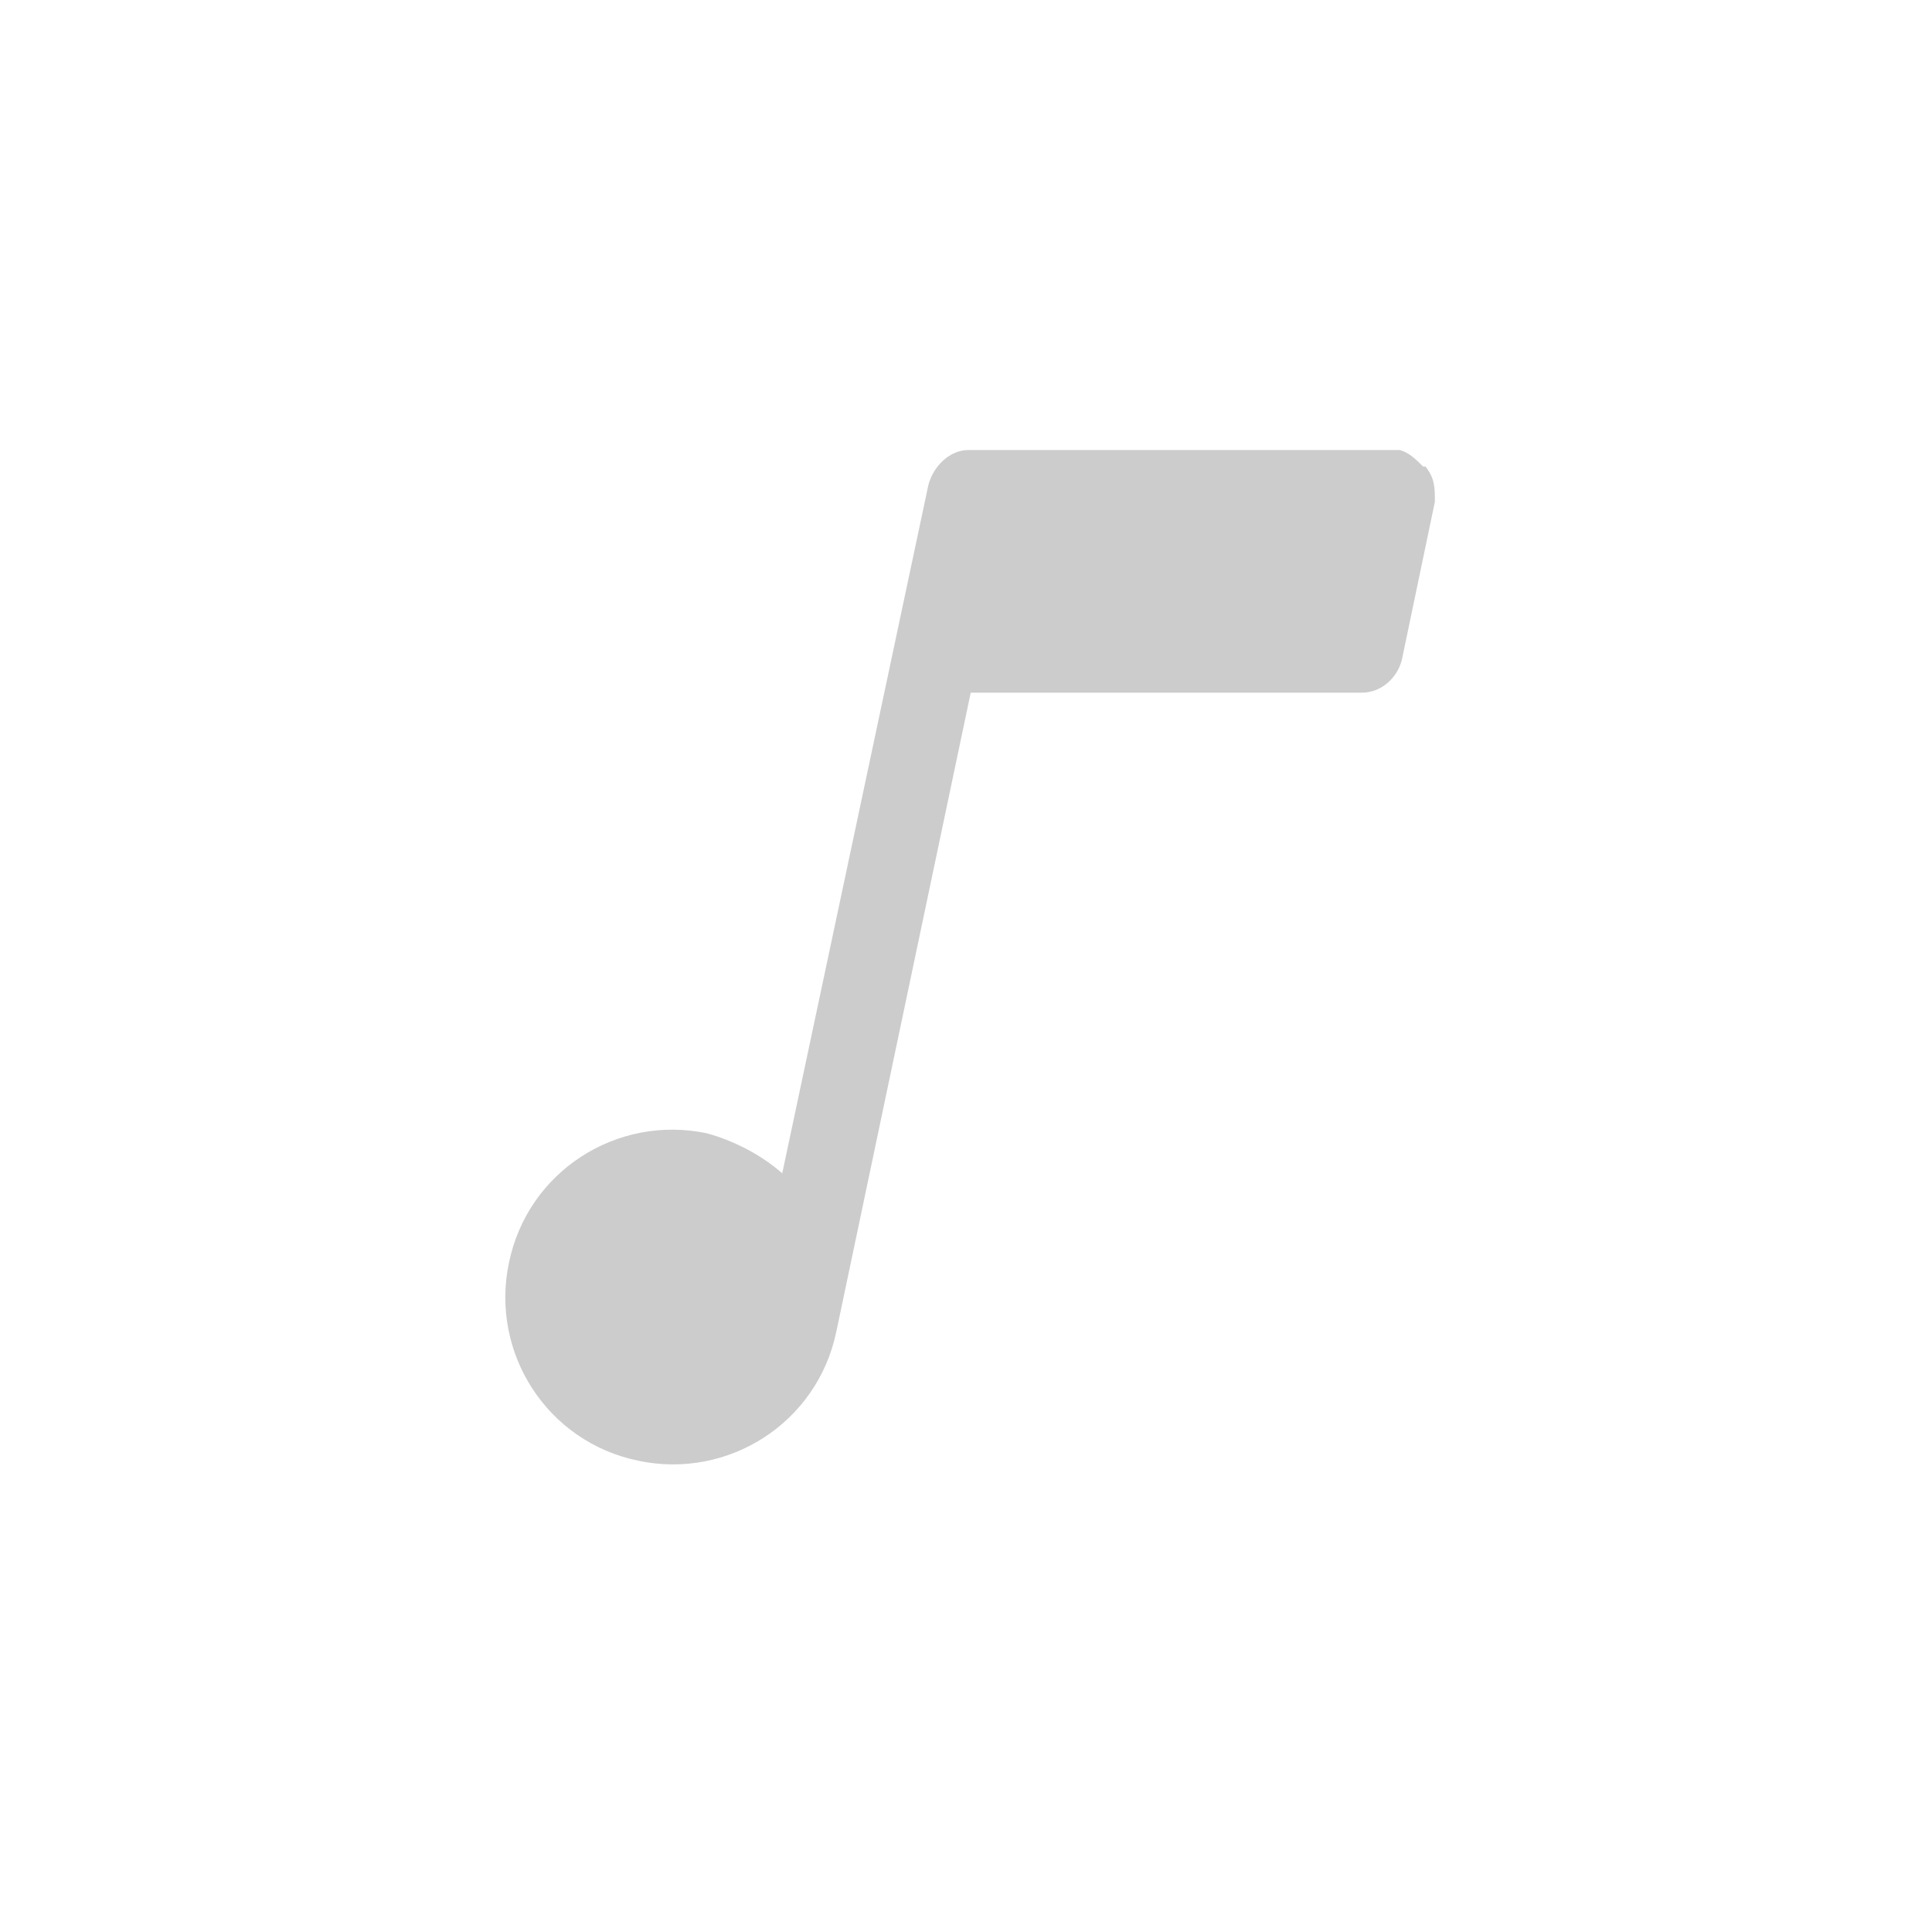 <?xml version="1.0" encoding="UTF-8"?>
<svg id="_레이어_1" xmlns="http://www.w3.org/2000/svg" version="1.1" xmlns:xlink="http://www.w3.org/1999/xlink" viewBox="0 0 82 82">
  <!-- Generator: Adobe Illustrator 29.3.1, SVG Export Plug-In . SVG Version: 2.1.0 Build 151)  -->
  <defs>
    <style>
      .st0 {
        opacity: .2;
      }
    </style>
  </defs>
  <g class="st0">
    <path d="M60.4,19.8c-.3-.3-.6-.6-1-.7h-18.3c-.8,0-1.5.7-1.7,1.5l-6.2,29.2c-.9-.8-2.1-1.4-3.2-1.7-3.8-.8-7.6,1.6-8.4,5.5-.8,3.8,1.6,7.6,5.5,8.4,3.8.8,7.6-1.6,8.4-5.5l5.7-27.1h16.6c.8,0,1.5-.6,1.7-1.4l1.4-6.7c0-.6,0-1-.4-1.5Z"/>
  </g>
</svg>